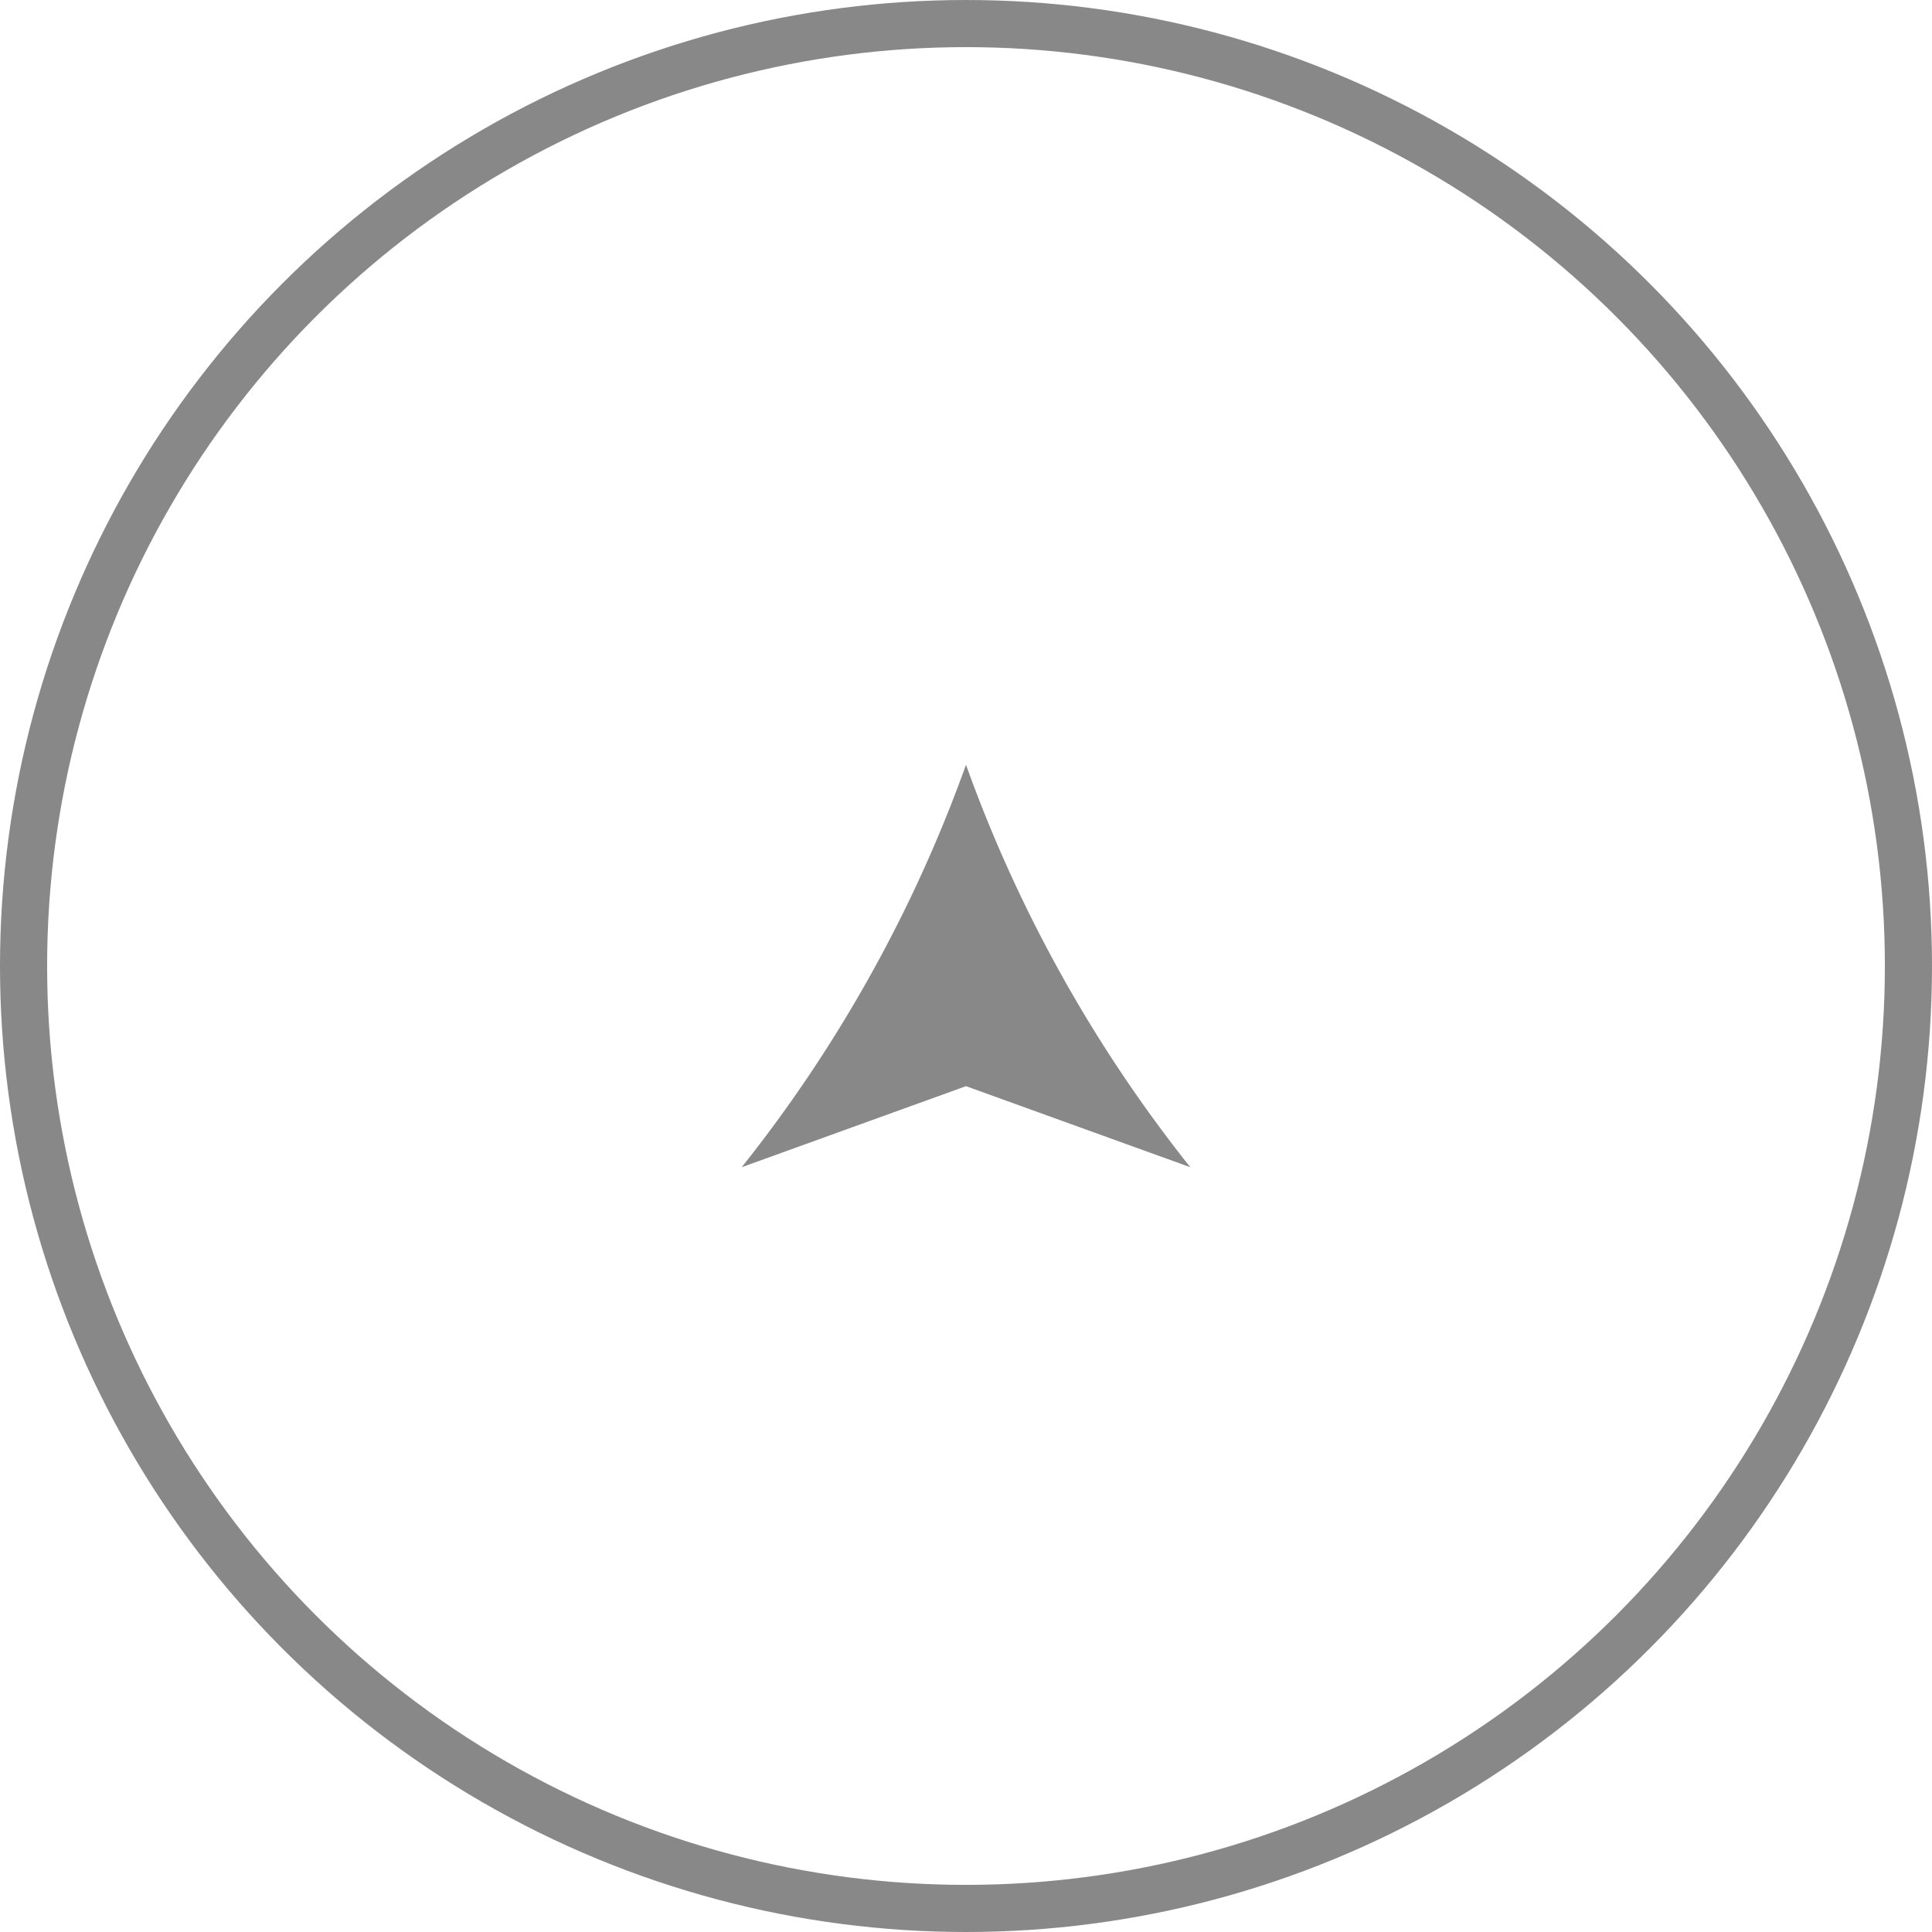 <svg xmlns="http://www.w3.org/2000/svg" viewBox="0 0 41 41"><defs><style>.cls-1{fill:none;stroke:#888888;stroke-miterlimit:10;}.cls-2{fill:#888888;}</style></defs><title>PAGE TOP</title><g id="layer_2" data-name="layer 2"><g id="ヘッダーフッター"><circle class="cls-1" cx="20.5" cy="20.5" r="20"/><path class="cls-2" d="M20.5,16.23a29.91,29.91,0,0,1-4.76,8.54l4.76-1.72,4.76,1.72A29.91,29.91,0,0,1,20.5,16.23Z"/></g></g></svg>

